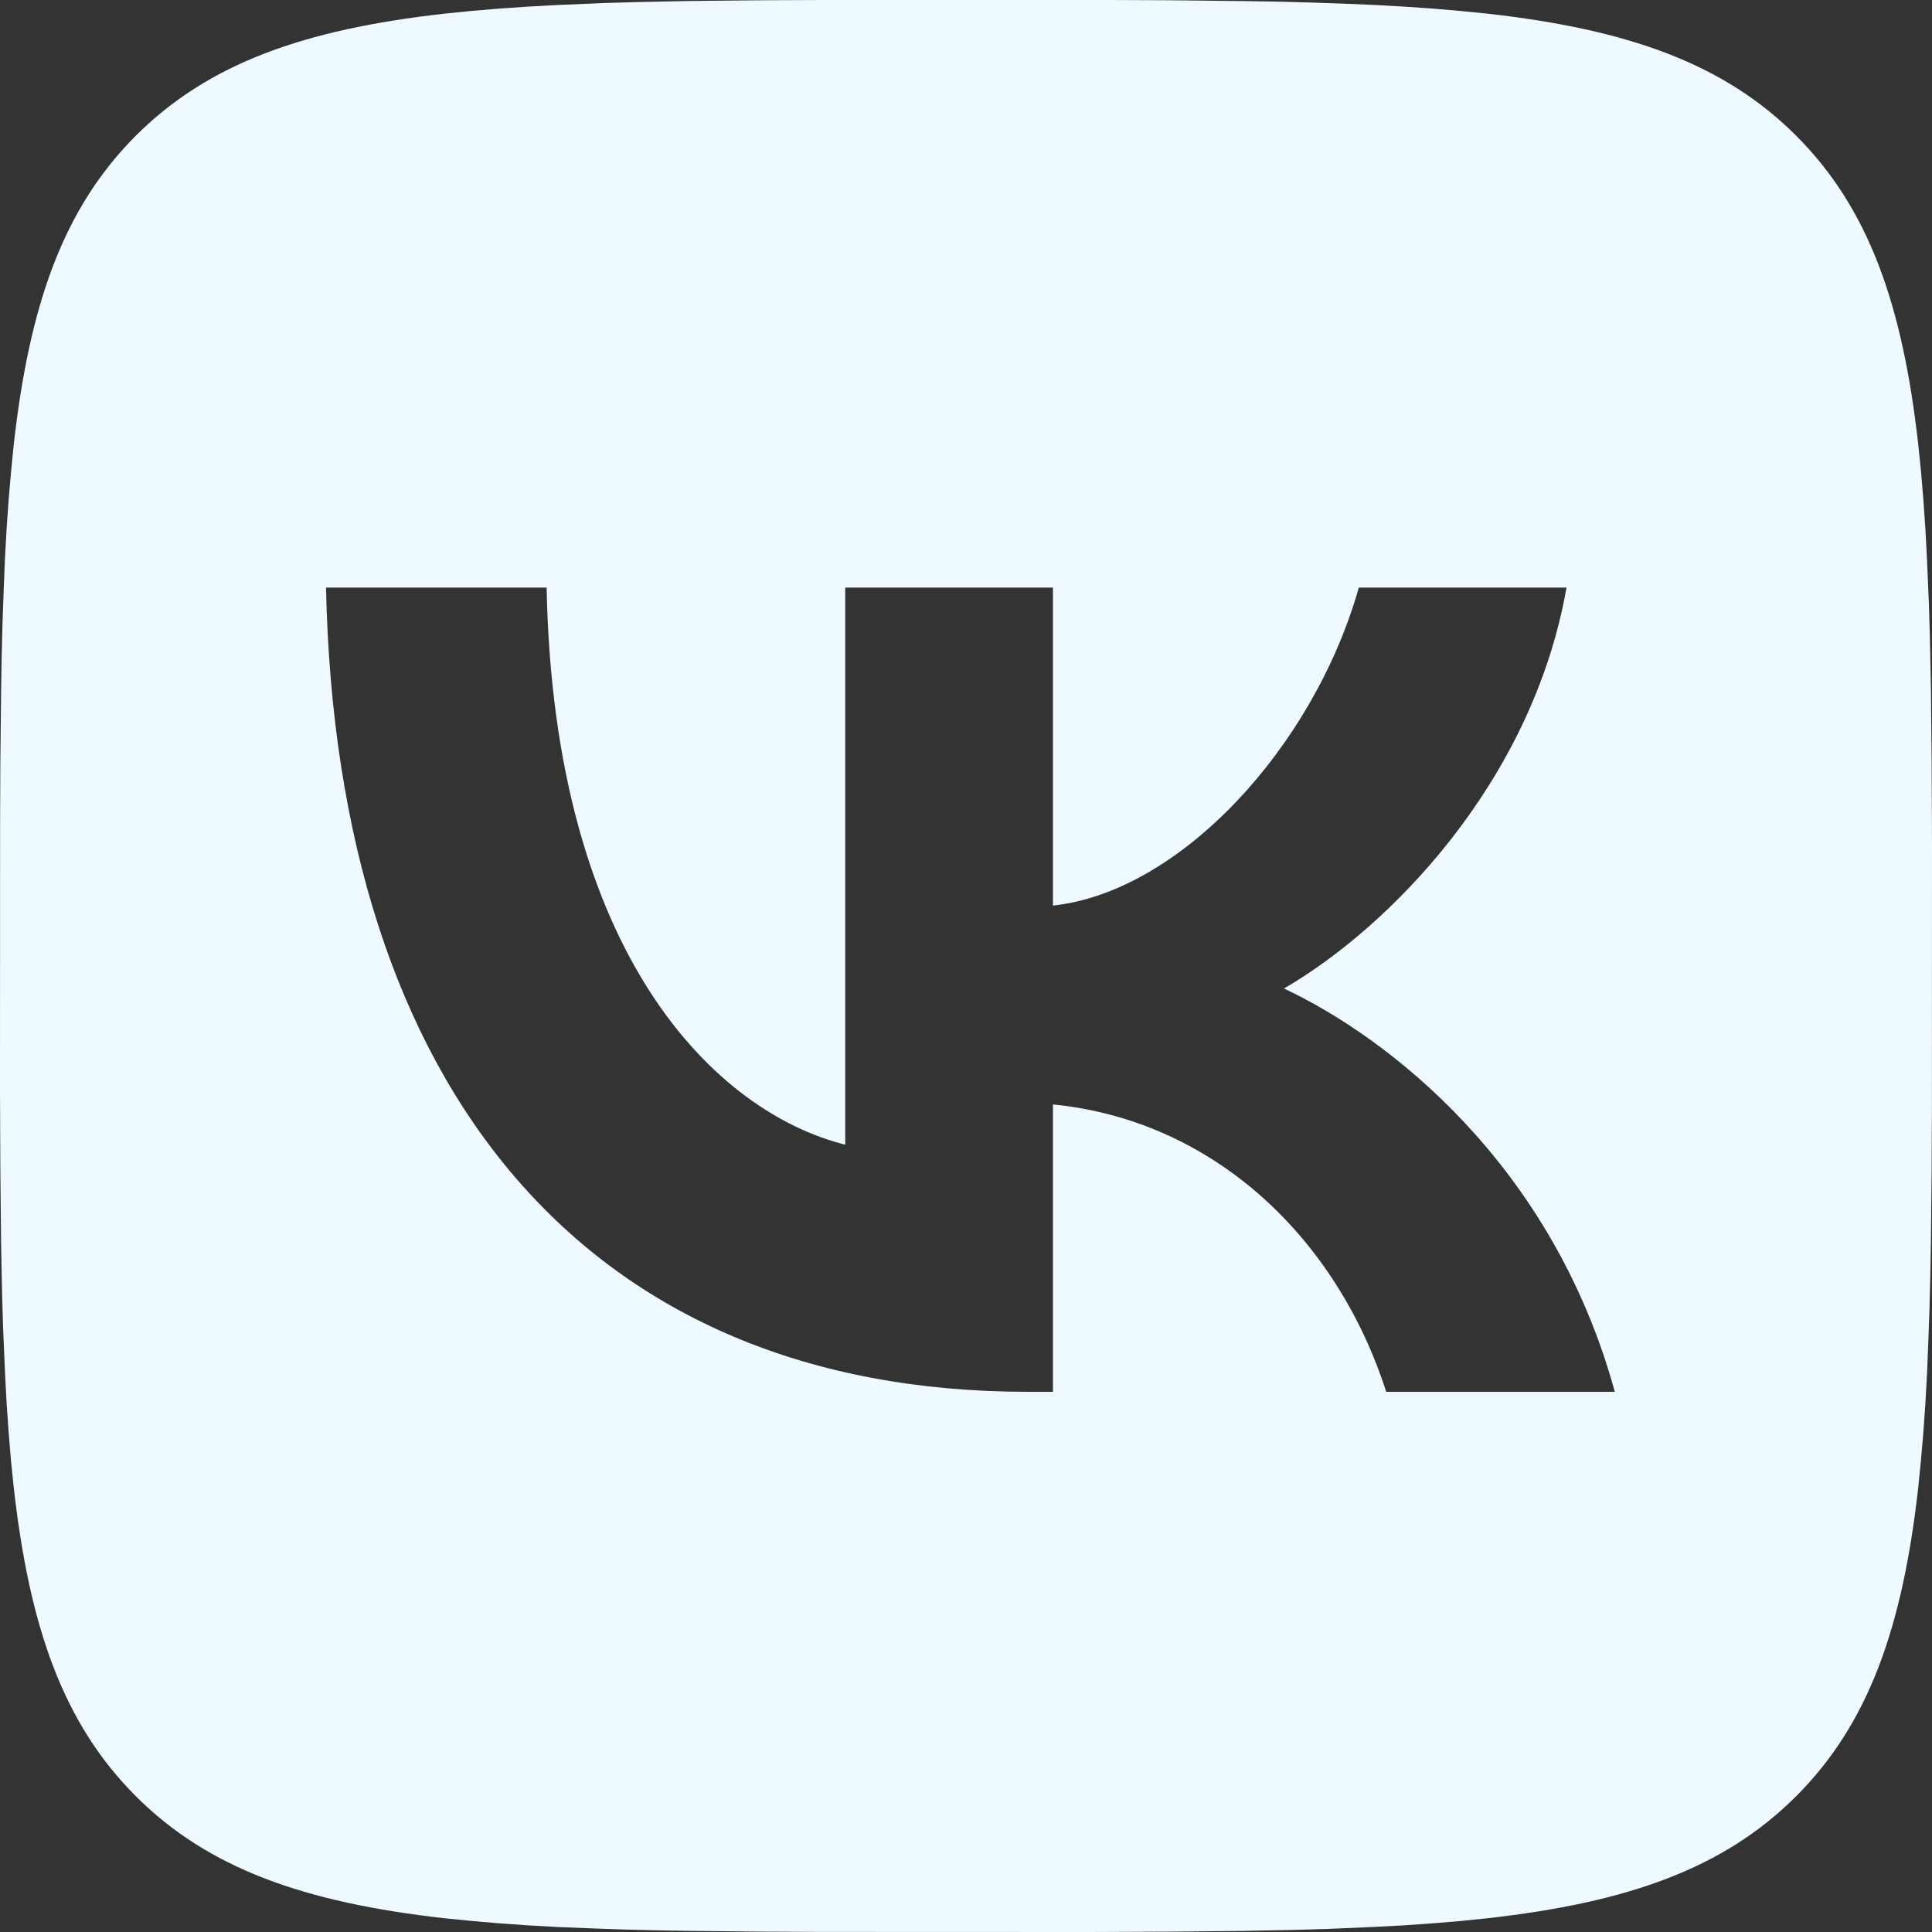 <svg xmlns="http://www.w3.org/2000/svg" width="40" height="40" viewBox="0 0 40 40" fill="none">
    <rect x="0" y="0" width="40" height="40" fill="#333333" stroke="none"/>
    <path d="M15.815 0.005L17.03 0H22.97L24.187 0.005L25.71 0.022L26.432 0.033L27.128 0.052L27.8 0.075L28.447 0.102L29.07 0.137L29.67 0.178L30.245 0.228L30.8 0.283C33.7 0.61 35.688 1.31 37.188 2.81C38.688 4.31 39.388 6.297 39.715 9.199L39.772 9.754L39.82 10.33L39.862 10.931L39.895 11.552L39.937 12.532L39.957 13.216L39.978 14.289L39.993 15.814L40 17.447L39.998 22.969L39.993 24.186L39.977 25.709L39.965 26.431L39.947 27.128L39.923 27.799L39.897 28.446L39.862 29.07L39.82 29.67L39.77 30.245L39.715 30.8C39.388 33.7 38.688 35.688 37.188 37.188C35.688 38.688 33.702 39.388 30.8 39.715L30.245 39.772L29.668 39.82L29.068 39.862L28.447 39.895L27.467 39.937L26.783 39.957L25.71 39.978L24.185 39.993L22.552 40L17.03 39.998L15.813 39.993L14.29 39.977L13.568 39.965L12.872 39.947L12.2 39.923L11.553 39.897L10.93 39.862L10.33 39.82L9.755 39.77L9.2 39.715C6.3 39.388 4.312 38.688 2.812 37.188C1.312 35.688 0.612 33.701 0.285 30.8L0.228 30.245L0.18 29.668L0.138 29.068L0.105 28.446L0.063 27.466L0.043 26.783L0.022 25.709L0.007 24.184L0 22.551L0.002 17.029L0.007 15.812L0.023 14.289L0.035 13.567L0.053 12.87L0.077 12.199L0.103 11.552L0.138 10.929L0.18 10.329L0.23 9.754L0.285 9.199C0.612 6.299 1.312 4.31 2.812 2.81C4.312 1.31 6.298 0.61 9.2 0.283L9.755 0.227L10.332 0.178L10.932 0.137L11.553 0.103L12.533 0.062L13.217 0.042L14.29 0.02L15.815 0.005ZM11.317 12.165H6.75C6.967 22.566 12.167 28.816 21.283 28.816H21.8V22.866C25.15 23.199 27.683 25.649 28.7 28.816H33.433C32.133 24.083 28.717 21.466 26.583 20.466C28.717 19.233 31.717 16.232 32.433 12.165H28.133C27.2 15.466 24.433 18.466 21.8 18.749V12.165H17.5V23.699C14.833 23.033 11.467 19.799 11.317 12.165Z" fill="#EEFAFF"/>
</svg>
